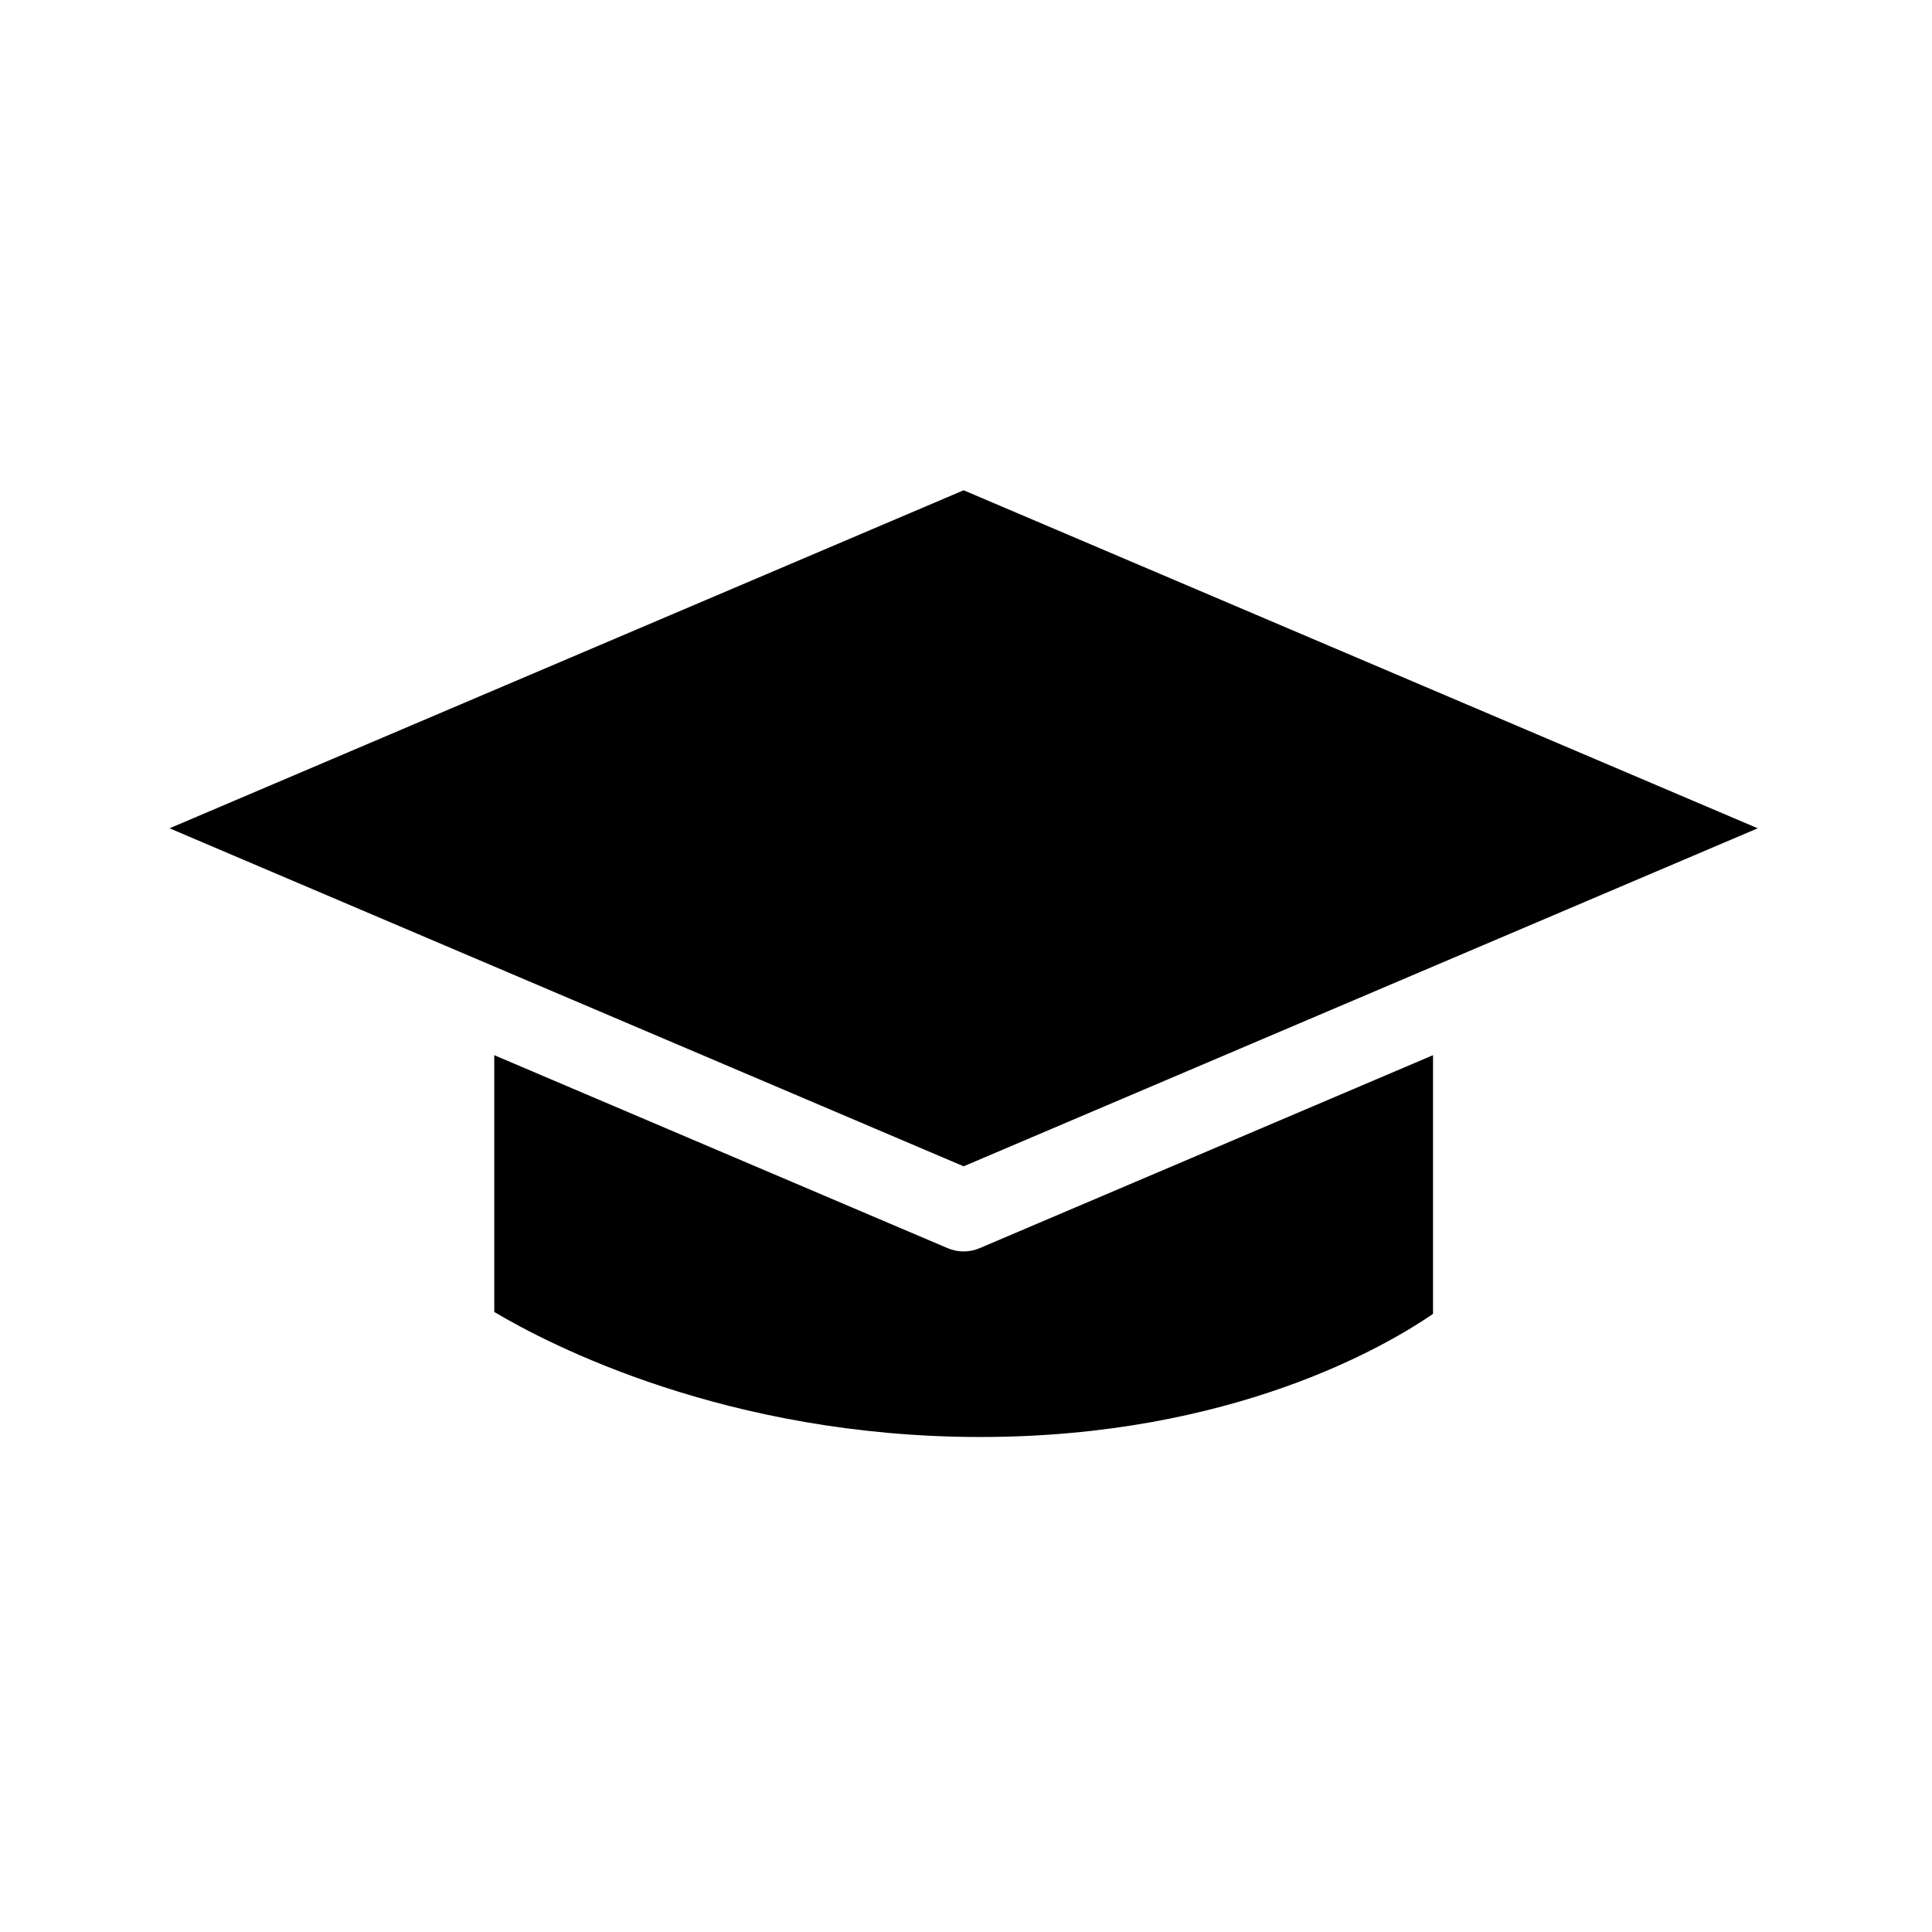 <?xml version="1.0" encoding="UTF-8" standalone="no"?><!DOCTYPE svg PUBLIC "-//W3C//DTD SVG 1.1//EN" "http://www.w3.org/Graphics/SVG/1.1/DTD/svg11.dtd"><svg width="100%" height="100%" viewBox="0 0 296 296" version="1.1" xmlns="http://www.w3.org/2000/svg" xmlns:xlink="http://www.w3.org/1999/xlink" xml:space="preserve" xmlns:serif="http://www.serif.com/" style="fill-rule:evenodd;clip-rule:evenodd;stroke-linejoin:round;stroke-miterlimit:2;"><g><path d="M75.725,161.663l0,39.341c8.313,4.951 35.555,19.156 74.485,19.156c38.578,0 62.273,-14 69.342,-18.864l0,-39.633l-69.465,29.569c-1.564,0.666 -3.332,0.666 -4.896,-0l-69.465,-29.569Z"/><path d="M147.638,178.689l121.663,-51.787l-121.663,-51.787l-121.663,51.787l121.663,51.787Z"/></g></svg>